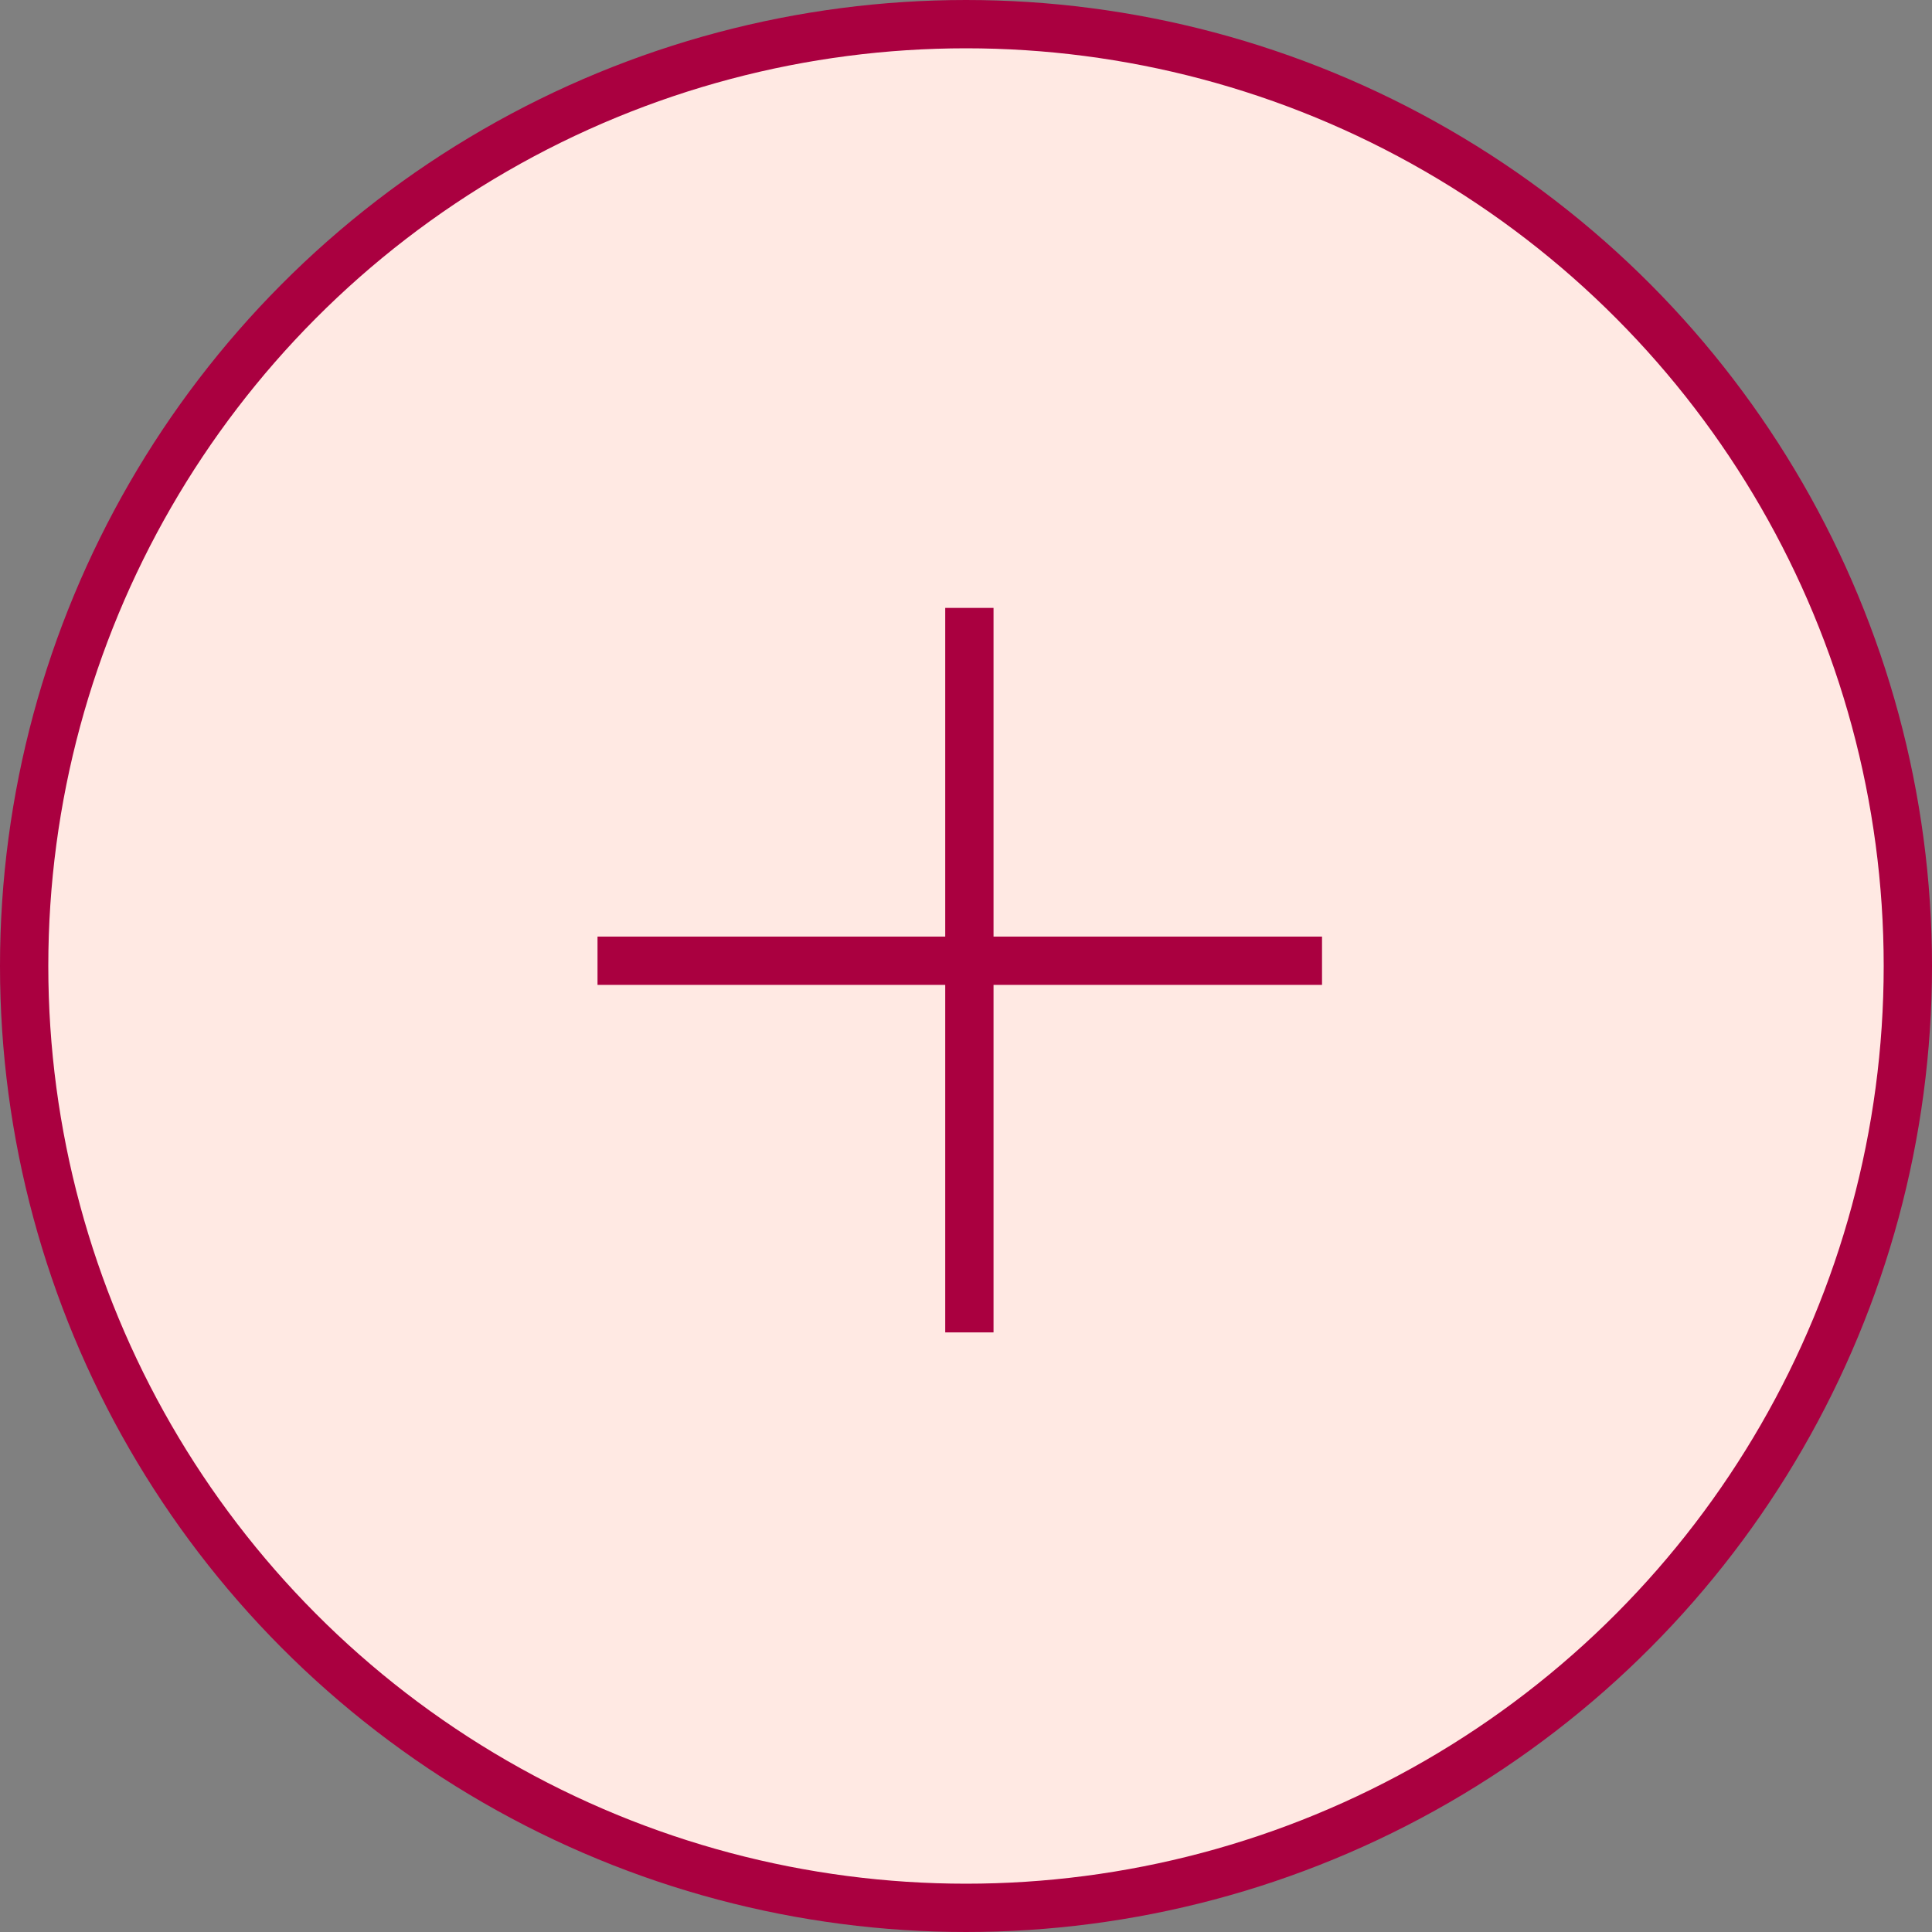 <?xml version="1.0" encoding="UTF-8"?> <svg xmlns="http://www.w3.org/2000/svg" width="40" height="40" viewBox="0 0 40 40" fill="none"><rect x="0" y="0" width="40" height="40" fill="#808080" stroke="none"/><circle cx="20" cy="20" r="19.5" fill="#FFE9E3" stroke="#AA0040"></circle><path fill-rule="evenodd" clip-rule="evenodd" d="M19.57 20.391V27.586H20.57V20.391H27.371V19.391H20.57V12.586H19.57V19.391H12.371V20.391H19.57Z" fill="#AA0040"></path></svg> 